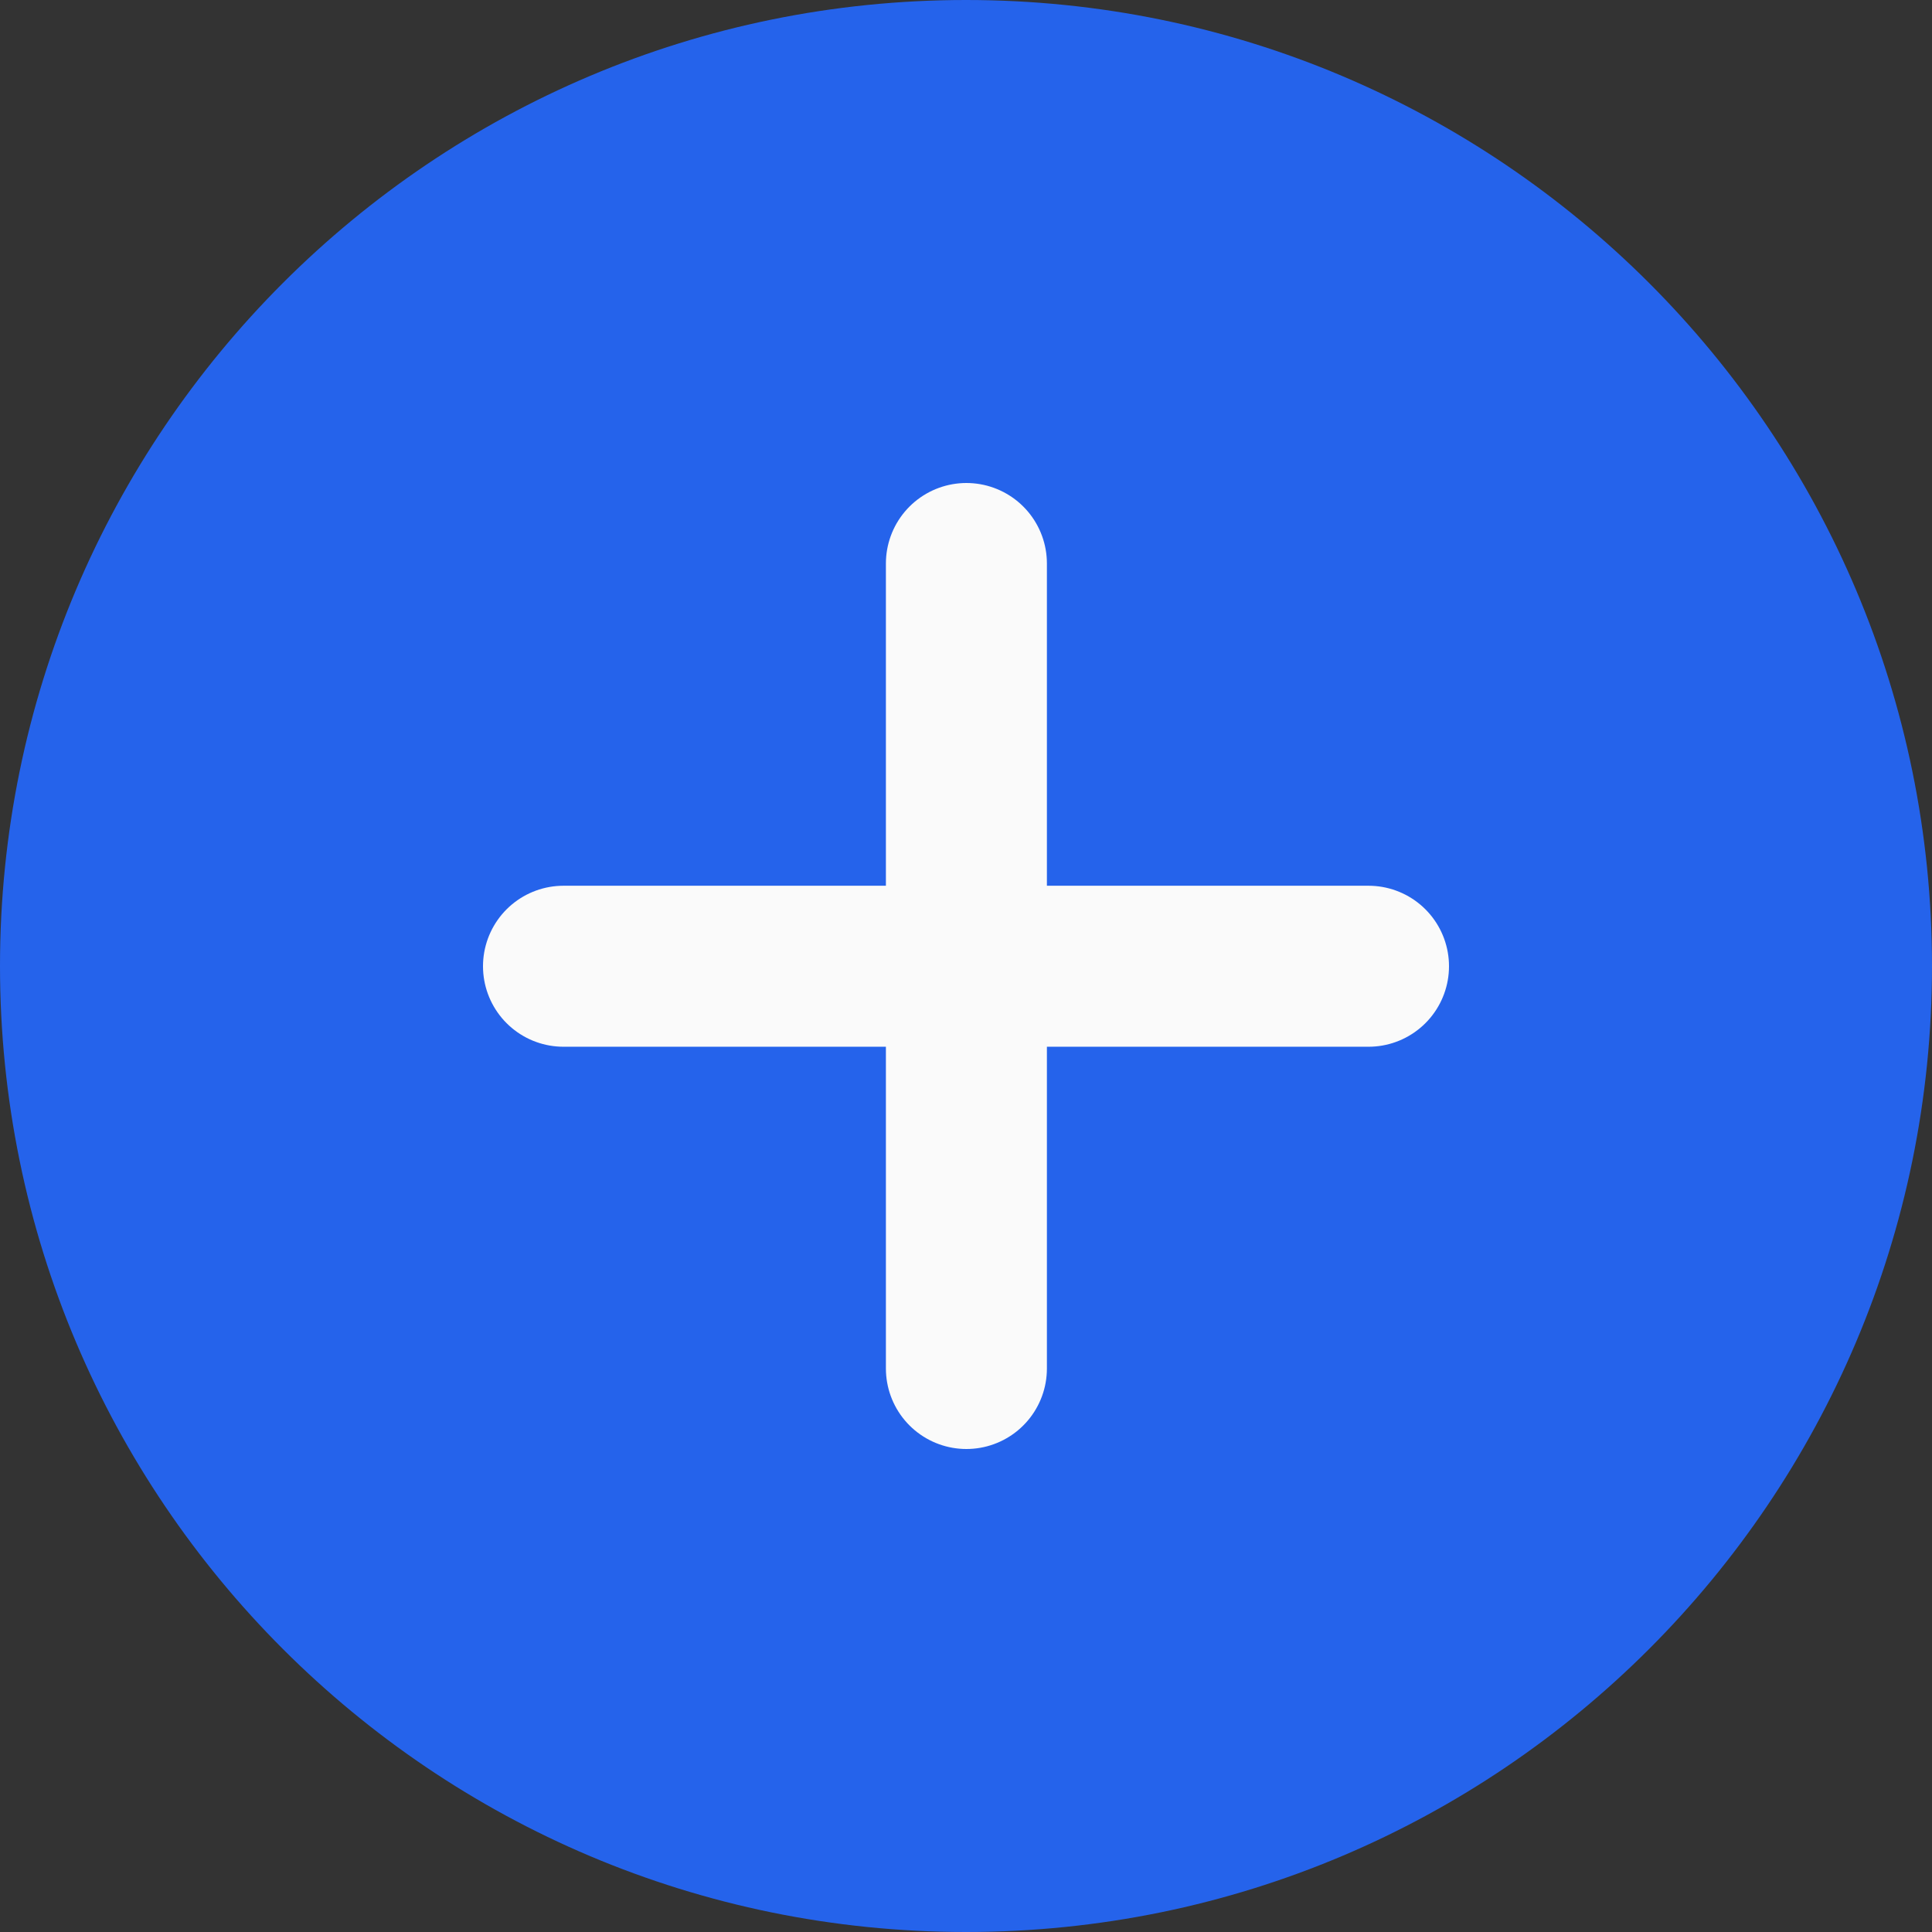 <?xml version="1.0" encoding="UTF-8"?> <svg xmlns="http://www.w3.org/2000/svg" width="24" height="24" viewBox="0 0 24 24" fill="none"><rect x="0" y="0" width="24" height="24" fill="#333333" stroke="none"/><g clip-path="url(#clip0_601_19623)"><path d="M24 12C24 5.373 18.627 0 12 0C5.373 0 0 5.373 0 12C0 18.627 5.373 24 12 24C18.627 24 24 18.627 24 12Z" fill="#2563EB"></path><path d="M7 12.003H17M12.005 7V17" stroke="#FAFAFA" stroke-width="2" stroke-linecap="round"></path></g><defs><clipPath id="clip0_601_19623"><rect width="24" height="24" fill="white"></rect></clipPath></defs></svg> 